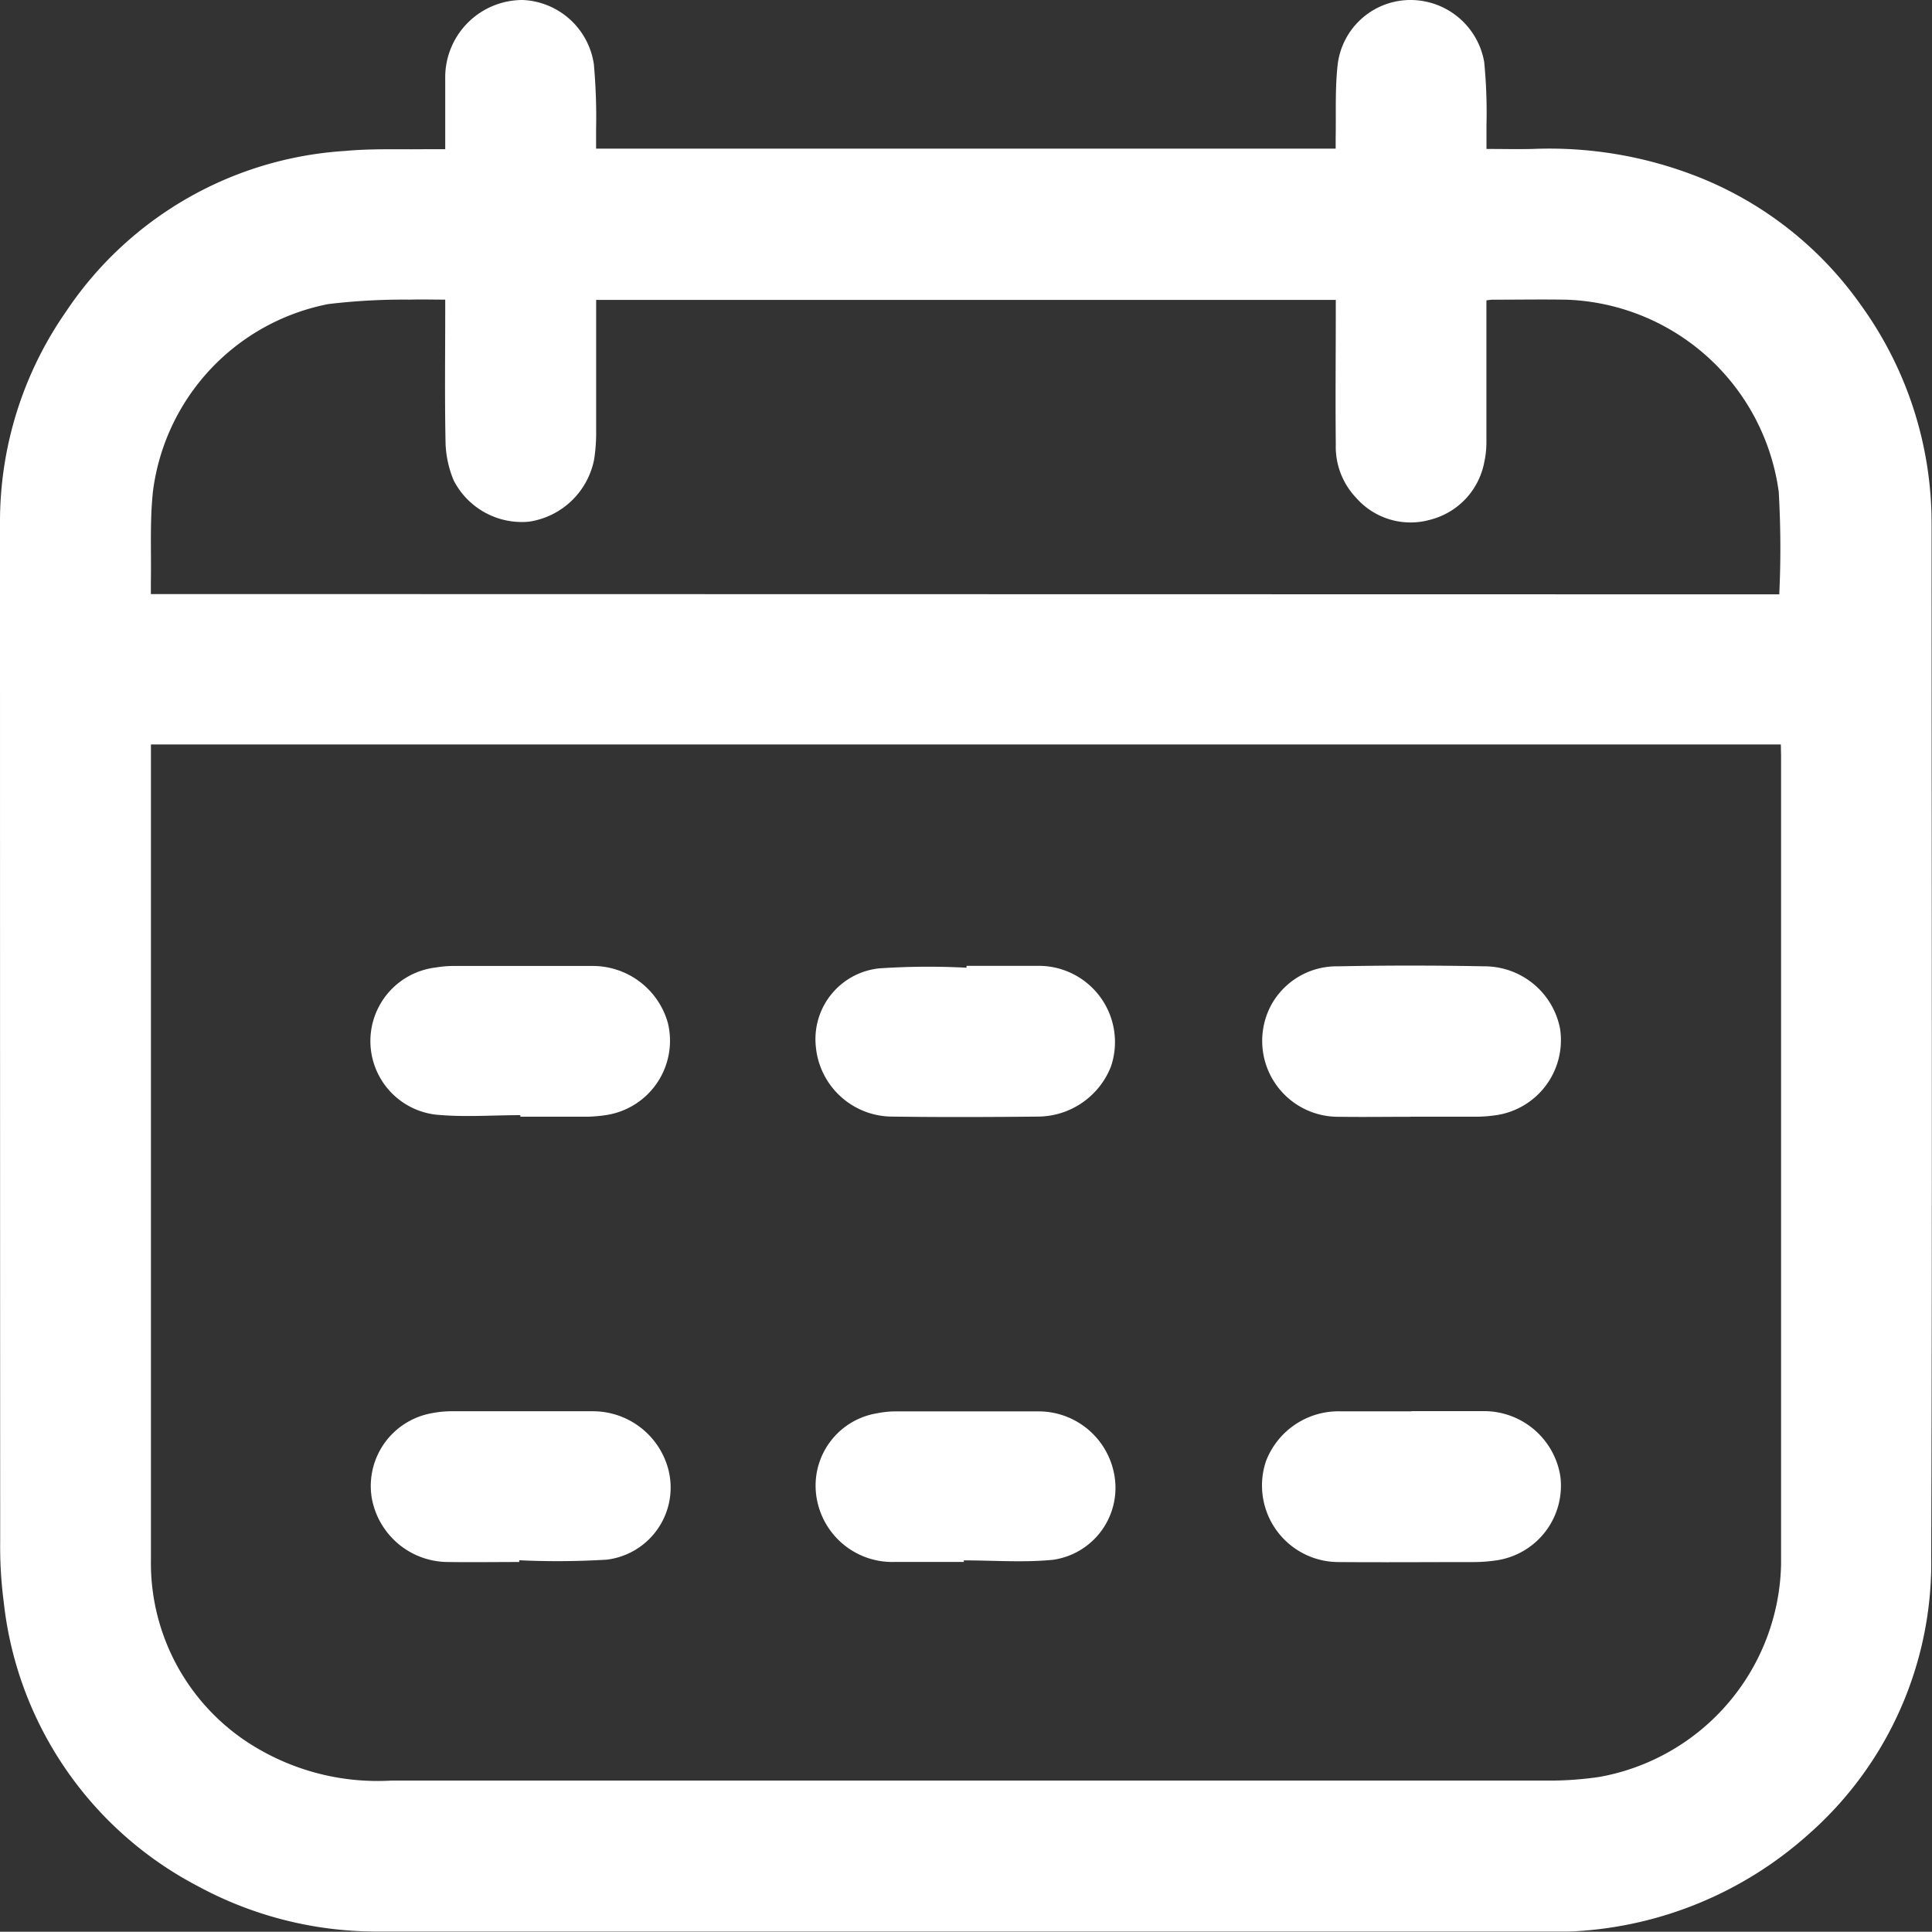 <svg id="Group_51" data-name="Group 51" xmlns="http://www.w3.org/2000/svg" xmlns:xlink="http://www.w3.org/1999/xlink" width="32.181" height="32.177" viewBox="0 0 32.181 32.177">
  <rect x="0" y="0" width="32.181" height="32.177" fill="#333333" stroke="none"/>
  <defs>
    <clipPath id="clip-path">
      <rect id="Rectangle_156" data-name="Rectangle 156" width="32.181" height="32.177" fill="#fff"/>
    </clipPath>
  </defs>
  <g id="Group_50" data-name="Group 50" clip-path="url(#clip-path)">
    <path id="Path_273" data-name="Path 273" d="M7.416,2.484c0-.422,0-.819,0-1.217A1.289,1.289,0,0,1,8.711,0,1.253,1.253,0,0,1,9.892,1.071a9.815,9.815,0,0,1,.037,1.081c0,.1,0,.208,0,.324H22.248c0-.055,0-.115,0-.175.008-.408-.012-.819.033-1.223A1.222,1.222,0,0,1,23.479,0a1.247,1.247,0,0,1,1.243,1.032,8.615,8.615,0,0,1,.038,1.049c0,.129,0,.259,0,.4.27,0,.52.006.77,0a6.755,6.755,0,0,1,2.75.463A6.032,6.032,0,0,1,31,5.086a6.2,6.2,0,0,1,1.174,3.659c0,5.729.013,11.459-.006,17.188a6.024,6.024,0,0,1-2.06,4.635,6.359,6.359,0,0,1-3.856,1.6c-.083.007-.168.005-.251.005H6.332a6.248,6.248,0,0,1-3.043-.759A6.083,6.083,0,0,1,.062,26.683a7.165,7.165,0,0,1-.059-1Q0,17.189,0,8.7A6.117,6.117,0,0,1,1.093,5.2,6.042,6.042,0,0,1,5.753,2.514c.447-.042.9-.022,1.35-.029.1,0,.2,0,.314,0M29.663,12.4H2.514v.185q0,6.7,0,13.4a3.572,3.572,0,0,0,1.8,3.152,3.952,3.952,0,0,0,2.2.522q9.631,0,19.262,0a5.651,5.651,0,0,0,.876-.063,3.677,3.677,0,0,0,3.015-3.538q0-6.732,0-13.465ZM29.637,9.9a16.323,16.323,0,0,0-.009-1.709A3.7,3.7,0,0,0,26.1,4.992c-.414-.007-.827,0-1.241,0a.883.883,0,0,0-.1.011v.181c0,.723,0,1.445,0,2.168a1.537,1.537,0,0,1-.035.342,1.223,1.223,0,0,1-.893.961,1.206,1.206,0,0,1-1.242-.363A1.234,1.234,0,0,1,22.25,7.4c-.008-.744,0-1.487,0-2.231V4.995H9.93c0,.756,0,1.5,0,2.243a2.928,2.928,0,0,1-.032.406A1.3,1.3,0,0,1,8.808,8.69,1.276,1.276,0,0,1,7.556,8,1.769,1.769,0,0,1,7.422,7.4c-.016-.743-.006-1.487-.006-2.231V4.991c-.212,0-.4-.006-.588,0a10.485,10.485,0,0,0-1.36.074,3.648,3.648,0,0,0-2.92,3.118c-.054.5-.026,1-.035,1.506,0,.066,0,.132,0,.206Z" transform="translate(0 0)" fill="#fff"/>
    <path id="Path_274" data-name="Path 274" d="M110.54,189.506c-.382,0-.764,0-1.146,0a1.277,1.277,0,0,1-1.315-1.177,1.22,1.22,0,0,1,1.025-1.3,1.606,1.606,0,0,1,.3-.031c.79,0,1.58,0,2.37,0a1.282,1.282,0,0,1,1.271,1.027,1.211,1.211,0,0,1-1.013,1.445c-.491.049-.992.01-1.488.01,0,.01,0,.02,0,.031" transform="translate(-94.49 -163.489)" fill="#fff"/>
    <path id="Path_275" data-name="Path 275" d="M51.611,189.507c-.4,0-.8.006-1.194,0a1.293,1.293,0,0,1-1.263-1.094,1.232,1.232,0,0,1,1.012-1.386,1.732,1.732,0,0,1,.3-.031c.791,0,1.581,0,2.372,0a1.3,1.3,0,0,1,1.256.952,1.21,1.21,0,0,1-1.021,1.52,13.574,13.574,0,0,1-1.458.01c0,.01,0,.02,0,.031" transform="translate(-42.966 -163.489)" fill="#fff"/>
    <path id="Path_276" data-name="Path 276" d="M110.595,127.99c.393,0,.785,0,1.177,0A1.27,1.27,0,0,1,113,129.667a1.314,1.314,0,0,1-1.22.834c-.806.008-1.612.011-2.418,0a1.282,1.282,0,0,1-1.278-1.169,1.185,1.185,0,0,1,1.054-1.3,12.178,12.178,0,0,1,1.456-.011c0-.01,0-.02,0-.03" transform="translate(-94.495 -111.902)" fill="#fff"/>
    <path id="Path_277" data-name="Path 277" d="M169.726,186.991c.4,0,.806,0,1.208,0a1.287,1.287,0,0,1,1.272,1.082,1.256,1.256,0,0,1-1.042,1.4,2.512,2.512,0,0,1-.39.032c-.753,0-1.507.006-2.26,0a1.275,1.275,0,0,1-1.212-1.677,1.293,1.293,0,0,1,1.23-.834c.4,0,.795,0,1.193,0" transform="translate(-146.216 -163.486)" fill="#fff"/>
    <path id="Path_278" data-name="Path 278" d="M51.58,130.482c-.47,0-.944.037-1.409-.009a1.234,1.234,0,0,1,.006-2.451,1.807,1.807,0,0,1,.265-.025c.774,0,1.549,0,2.323,0a1.3,1.3,0,0,1,1.274.947,1.252,1.252,0,0,1-1,1.532,2.325,2.325,0,0,1-.374.032c-.361,0-.722,0-1.083,0,0-.009,0-.018,0-.027" transform="translate(-42.915 -111.907)" fill="#fff"/>
    <path id="Path_279" data-name="Path 279" d="M169.681,130.47c-.4,0-.8.006-1.193,0a1.264,1.264,0,0,1-1.124-1.872,1.242,1.242,0,0,1,1.107-.634c.816-.017,1.633-.016,2.45,0A1.282,1.282,0,0,1,172.169,129a1.263,1.263,0,0,1-1.03,1.438,2.391,2.391,0,0,1-.374.031c-.361,0-.722,0-1.083,0" transform="translate(-146.184 -111.868)" fill="#fff"/>
  </g>
</svg>
